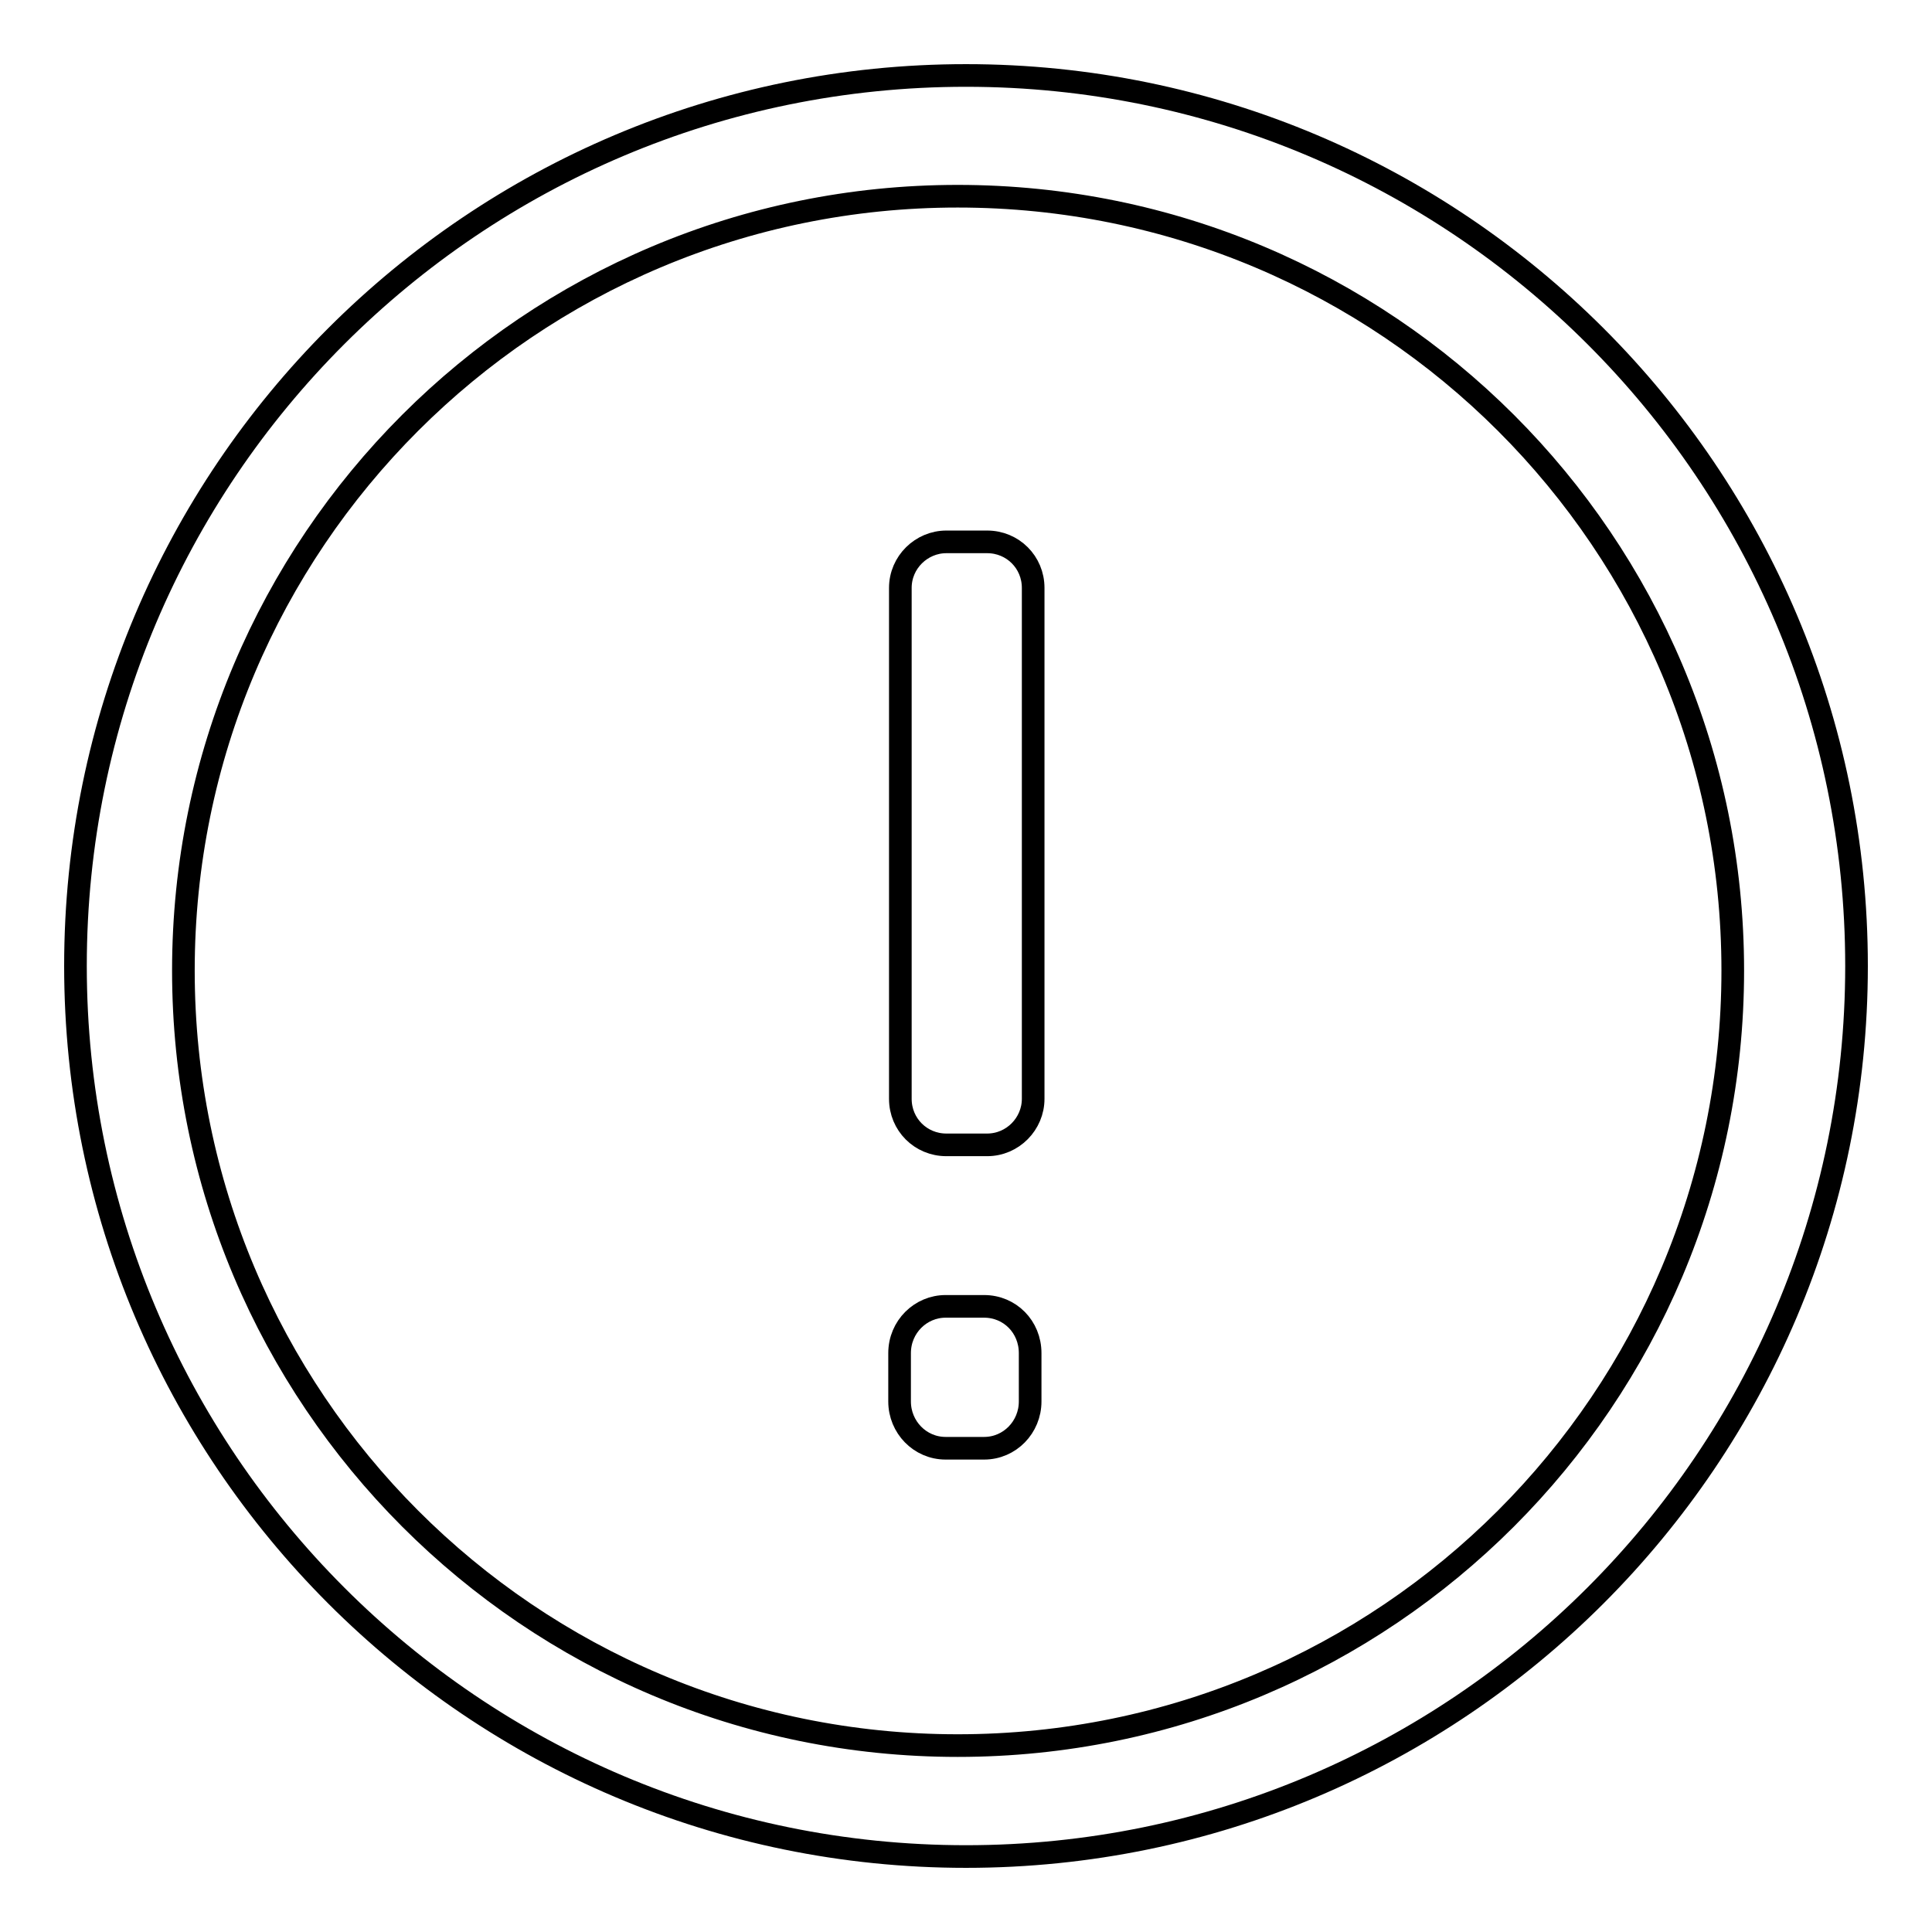 <?xml version="1.0" encoding="utf-8"?>
<!-- Svg Vector Icons : http://www.onlinewebfonts.com/icon -->
<!DOCTYPE svg PUBLIC "-//W3C//DTD SVG 1.1//EN" "http://www.w3.org/Graphics/SVG/1.1/DTD/svg11.dtd">
<svg version="1.1" xmlns="http://www.w3.org/2000/svg" xmlns:xlink="http://www.w3.org/1999/xlink" x="0px" y="0px" viewBox="0 0 256 256" enable-background="new 0 0 256 256" xml:space="preserve">
<g><g><path stroke-width="3" fill-opacity="0" stroke="#000000"  d="M130.8,71.8h-5.4c-3.3,0-6.1,2.7-6.1,6.1v67.7c0,3.4,2.7,6.1,6.1,6.1h5.4c3.4,0,6.1-2.8,6.1-6.1V77.9C136.9,74.5,134.2,71.8,130.8,71.8z M128,10C62.8,10,10,62.8,10,128c0,65.1,52.8,118,118,118c65.1,0,118-52.9,118-118C246,62.8,193.1,10,128,10z M126.9,231.3c-56.7,0-102.6-46-102.6-102.7C24.3,71.9,70.2,26,126.9,26c56.8,0,102.7,45.9,102.7,102.6S183.7,231.3,126.9,231.3z M130.4,173.1h-5.1c-3.3,0-6.1,2.7-6.1,6.2v6.4c0,3.4,2.7,6.2,6.1,6.2h5.1c3.4,0,6.1-2.8,6.1-6.2v-6.4C136.5,175.8,133.8,173.1,130.4,173.1z"/></g></g>
</svg>